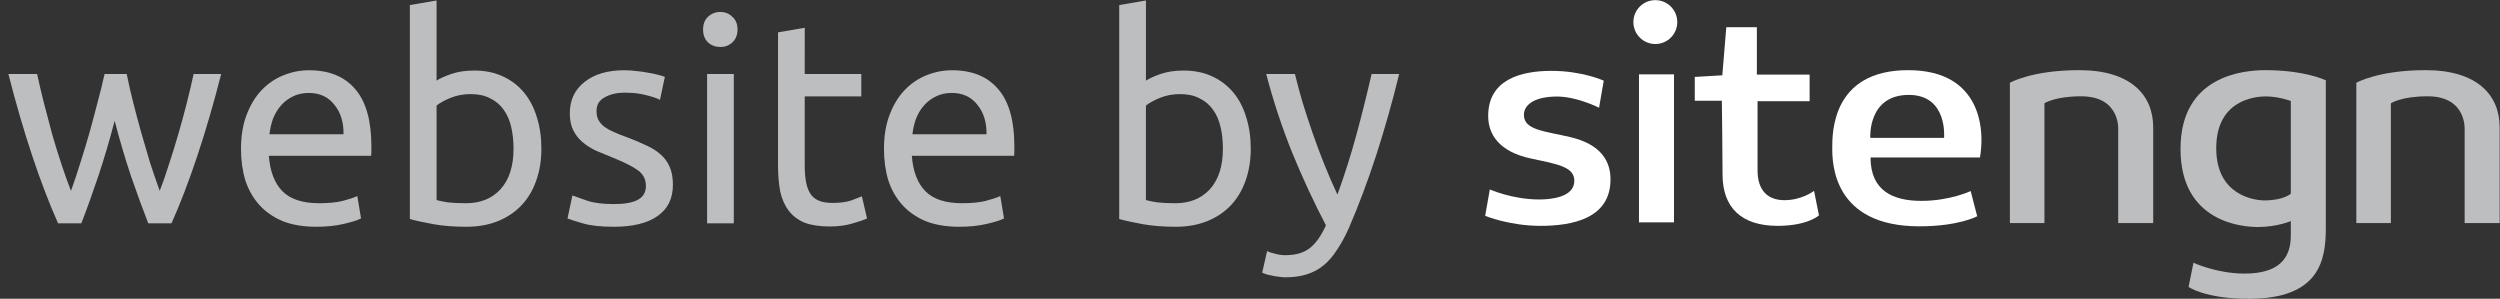 <svg width="2379.5" height="284.33" version="1.1" viewBox="0 0 2379.5 284.33" xmlns="http://www.w3.org/2000/svg">
 <rect x="0" y="0" width="2379.5" height="284.33" fill="#333333" stroke="none"/>
 <g transform="matrix(1.333 0 0 -1.333 1327.6 529.03)">
  <g fill="#fff">
   <g transform="translate(145.83 319.94)">
    <path d="m0 0s-15.667 8-30 8-23.667-4.833-23.667-13.167c0-10.833 14.854-11.485 33.052-15.785 22.782-5.381 28.782-17.891 28.782-30.215 0-28.166-27.667-33.166-50-33.166-22.334 0-39.49 7.166-39.49 7.166l3.323 18.834s16-7.167 35.333-7.167c7.667 0 25 1.333 25 13.333 0 10-11.976 11.884-30.666 15.834-23.667 5-30.834 17.833-30.834 30.5 0 25.833 23 32.166 45.167 32.166s37.333-7 37.333-7z" fill="#fff"/>
   </g>
   <path d="m199.33 238.11h-25v105.67h25z"/>
   <g transform="translate(201.67 381.11)">
    <path d="m0 0c0-8.652-7.014-15.667-15.667-15.667-8.652 0-15.666 7.015-15.666 15.667s7.014 15.667 15.666 15.667c8.653 0 15.667-7.015 15.667-15.667" fill="#fff"/>
   </g>
   <g transform="translate(236.67 377.44)">
    <path d="m0 0-2.833-34.333-19.667-1.167v-17h19.333s.5-38 .5-52.667c0-23.666 13.5-36.666 39.334-36.666 21.5 0 29.5 7.5 29.5 7.5l-3.5 17.5s-8.5-6.667-21.167-6.667-19.167 7.833-19.167 21.167v49.5h37.167v19h-37.667v33.833z" fill="#fff"/>
   </g>
   <g transform="translate(392.17 298.44)">
    <path d="m0 0h-52.667s-2 30.667 27.5 30.667c28 0 25.167-30.667 25.167-30.667m-25.667 48.333c-54.666 0-54.166-45.333-54.166-55.666 0-10.334.333-55.834 62.166-55.834 28.167 0 41.334 7.167 41.334 7.167l-4.667 18s-14.834-7-35.167-7-36.333 7.167-36.333 31h78.167s1 6.334 1 11c0 4.667 2.332 51.333-52.334 51.333" fill="#fff"/>
   </g>
  </g>
  <g fill="#bcbec0">
   <g transform="translate(439.17 337.78)">
    <path d="m0 0s15.666 9 49.5 9c36.666 0 52.833-17.667 52.833-40.833v-68.334h-25v66s2.167 24.5-26.5 24.5c-18.833 0-26.167-5-26.167-5v-85.5h-24.666z"/>
   </g>
   <g transform="translate(639.75 258.53)">
    <path d="m0 0s-5.25-4.75-18.75-4.75c-7.25 0-34.5 3.5-34.5 37.25s26.5 37 35.5 37 17.75-3.25 17.75-3.25zm-18.25 88.25c-15.25 0-60.5-3.75-60.5-56.25s44.25-55.75 55.25-55.75c13.75 0 23.5 4.25 23.5 4.25v-10.5c0-16.75-9.25-27-33-27-20 0-36.5 7.75-36.5 7.75l-3.5-17.25s11.5-8.5 43-8.5c50.5 0 55 27.5 55 50.5v105.5s-14.75 7.25-43.25 7.25"/>
   </g>
   <g transform="translate(686.54 337.78)">
    <path d="m0 0s15.666 9 49.5 9c36.666 0 52.833-17.667 52.833-40.833v-68.334h-25v66s2.167 24.5-26.5 24.5c-18.833 0-26.167-5-26.167-5v-85.5h-24.666z"/>
   </g>
  </g>
 </g>
 <g fill="#bcbec0" aria-label="website by">
  <path d="m141.1 212.55q-7.653-19.68-16.4-44.827-8.473-25.42-15.58-52.753-7.107 27.333-15.58 52.753-8.473 25.147-16.127 44.827h-22.14q-12.573-28.153-24.6-64.233-12.027-36.08-22.687-77.9h27.333q2.733 12.847 6.56 27.88 3.827 15.033 7.927 30.067 4.373 15.033 9.02 28.973 4.647 13.94 8.747 24.327 4.647-12.847 9.02-27.06 4.647-14.487 8.747-28.973 4.1-14.76 7.653-28.7 3.827-14.213 6.56-26.513h21.047q2.46 12.3 6.013 26.513 3.553 13.94 7.653 28.7 4.1 14.487 8.473 28.973 4.647 14.213 9.293 27.06 4.1-10.387 8.473-24.327 4.647-13.94 9.02-28.973 4.373-15.033 8.2-30.067 3.827-15.033 6.56-27.88h26.24q-10.66 41.82-22.687 77.9-12.027 36.08-24.6 64.233z"/>
  <path d="m229.39 141.76q0-18.86 5.467-32.8 5.467-14.213 14.487-23.507t20.773-13.94 24.053-4.647q28.7 0 44.007 18.04 15.307 17.767 15.307 54.393 0 1.64 0 4.373 0 2.46-.273 4.647h-97.307q1.64 22.14 12.847 33.62 11.207 11.48 34.987 11.48 13.393 0 22.413-2.187 9.293-2.46 13.94-4.647l3.553 21.32q-4.647 2.46-16.4 5.193-11.48 2.733-26.24 2.733-18.587 0-32.253-5.467-13.393-5.74-22.14-15.58-8.747-9.84-13.12-23.233-4.1-13.667-4.1-29.793zm97.58-13.94q.273-17.22-8.747-28.153-8.747-11.207-24.327-11.207-8.747 0-15.58 3.553-6.56 3.28-11.207 8.747-4.647 5.467-7.38 12.573-2.46 7.107-3.28 14.487z"/>
  <path d="m415.53 76.704q4.647-3.007 13.94-6.287 9.567-3.28 21.867-3.28 15.307 0 27.06 5.467 12.027 5.467 20.227 15.307t12.3 23.507q4.373 13.667 4.373 30.067 0 17.22-5.193 31.16-4.92 13.667-14.213 23.233-9.293 9.567-22.413 14.76-13.12 5.193-29.52 5.193-17.767 0-31.433-2.46t-22.413-4.92v-203.63l25.42-4.373zm0 113.71q3.827 1.093 10.66 2.187 7.107.82 17.493.82 20.5 0 32.8-13.393 12.3-13.667 12.3-38.54 0-10.933-2.187-20.5-2.187-9.567-7.107-16.4-4.92-7.107-12.847-10.933-7.653-4.1-18.587-4.1-10.387 0-19.133 3.553-8.747 3.553-13.393 7.38z"/>
  <path d="m584.17 194.24q15.58 0 22.96-4.1 7.653-4.1 7.653-13.12 0-9.293-7.38-14.76t-24.327-12.3q-8.2-3.28-15.853-6.56-7.38-3.553-12.847-8.2t-8.747-11.207q-3.28-6.56-3.28-16.127 0-18.86 13.94-29.793 13.94-11.207 37.993-11.207 6.013 0 12.027.82 6.013.547 11.207 1.64 5.193.82 9.02 1.913 4.1 1.093 6.287 1.913l-4.647 21.867q-4.1-2.187-12.847-4.373-8.747-2.46-21.047-2.46-10.66 0-18.587 4.373-7.927 4.1-7.927 13.12 0 4.647 1.64 8.2 1.913 3.553 5.467 6.56 3.827 2.733 9.293 5.193 5.467 2.46 13.12 5.193 10.113 3.827 18.04 7.653 7.927 3.553 13.393 8.473 5.74 4.92 8.747 12.027 3.007 6.833 3.007 16.947 0 19.68-14.76 29.793-14.487 10.113-41.547 10.113-18.86 0-29.52-3.28-10.66-3.007-14.487-4.647l4.647-21.867q4.373 1.64 13.94 4.92 9.567 3.28 25.42 3.28z"/>
  <path d="m698.43 212.55h-25.42v-142.13h25.42zm-12.847-167.83q-6.833 0-11.753-4.373-4.647-4.647-4.647-12.3 0-7.653 4.647-12.027 4.92-4.647 11.753-4.647 6.833 0 11.48 4.647 4.92 4.373 4.92 12.027 0 7.653-4.92 12.3-4.647 4.373-11.48 4.373z"/>
  <path d="m765.94 70.418h53.847v21.32h-53.847v65.6q0 10.66 1.64 17.767 1.64 6.833 4.92 10.933 3.28 3.827 8.2 5.467 4.92 1.64 11.48 1.64 11.48 0 18.313-2.46 7.107-2.733 9.84-3.827l4.92 21.047q-3.827 1.913-13.393 4.647-9.567 3.007-21.867 3.007-14.487 0-24.053-3.553-9.293-3.827-15.033-11.207t-8.2-18.04q-2.187-10.933-2.187-25.147v-126.83l25.42-4.373z"/>
  <path d="m841.38 141.76q0-18.86 5.467-32.8 5.467-14.213 14.487-23.507t20.773-13.94 24.053-4.647q28.7 0 44.007 18.04 15.307 17.767 15.307 54.393 0 1.64 0 4.373 0 2.46-.273 4.647h-97.307q1.64 22.14 12.847 33.62 11.207 11.48 34.987 11.48 13.393 0 22.413-2.187 9.293-2.46 13.94-4.647l3.553 21.32q-4.647 2.46-16.4 5.193-11.48 2.733-26.24 2.733-18.587 0-32.253-5.467-13.393-5.74-22.14-15.58-8.747-9.84-13.12-23.233-4.1-13.667-4.1-29.793zm97.58-13.94q.273-17.22-8.747-28.153-8.747-11.207-24.327-11.207-8.747 0-15.58 3.553-6.56 3.28-11.207 8.747-4.647 5.467-7.38 12.573-2.46 7.107-3.28 14.487z"/>
  <path d="m1090.7 76.704q4.647-3.007 13.94-6.287 9.567-3.28 21.867-3.28 15.307 0 27.06 5.467 12.027 5.467 20.227 15.307t12.3 23.507q4.373 13.667 4.373 30.067 0 17.22-5.193 31.16-4.92 13.667-14.213 23.233-9.293 9.567-22.413 14.76t-29.52 5.193q-17.767 0-31.433-2.46-13.667-2.46-22.413-4.92v-203.63l25.42-4.373zm0 113.71q3.827 1.093 10.66 2.187 7.107.82 17.493.82 20.5 0 32.8-13.393 12.3-13.667 12.3-38.54 0-10.933-2.187-20.5-2.187-9.567-7.107-16.4-4.92-7.107-12.847-10.933-7.653-4.1-18.587-4.1-10.387 0-19.133 3.553-8.747 3.553-13.393 7.38z"/>
  <path d="m1206 239.06q3.007 1.367 7.653 2.46 4.92 1.367 9.567 1.367 15.033 0 23.507-6.833 8.473-6.56 15.307-21.593-17.22-32.8-32.253-69.427-14.76-36.9-24.6-74.62h27.333q3.007 12.3 7.107 26.513 4.373 14.213 9.567 29.247 5.193 15.033 11.207 30.067 6.013 15.033 12.573 28.973 10.387-28.7 18.04-56.853 7.653-28.153 14.487-57.947h26.24q-9.84 40.18-21.867 77.353-12.027 36.9-25.967 69.153-5.467 12.3-11.48 21.047-5.74 9.02-12.847 14.76-7.107 5.74-16.127 8.473-8.747 2.733-19.953 2.733-3.007 0-6.287-.547-3.28-.273-6.56-1.093-3.007-.547-5.74-1.367-2.46-.82-3.553-1.367z"/>
 </g>
</svg>
